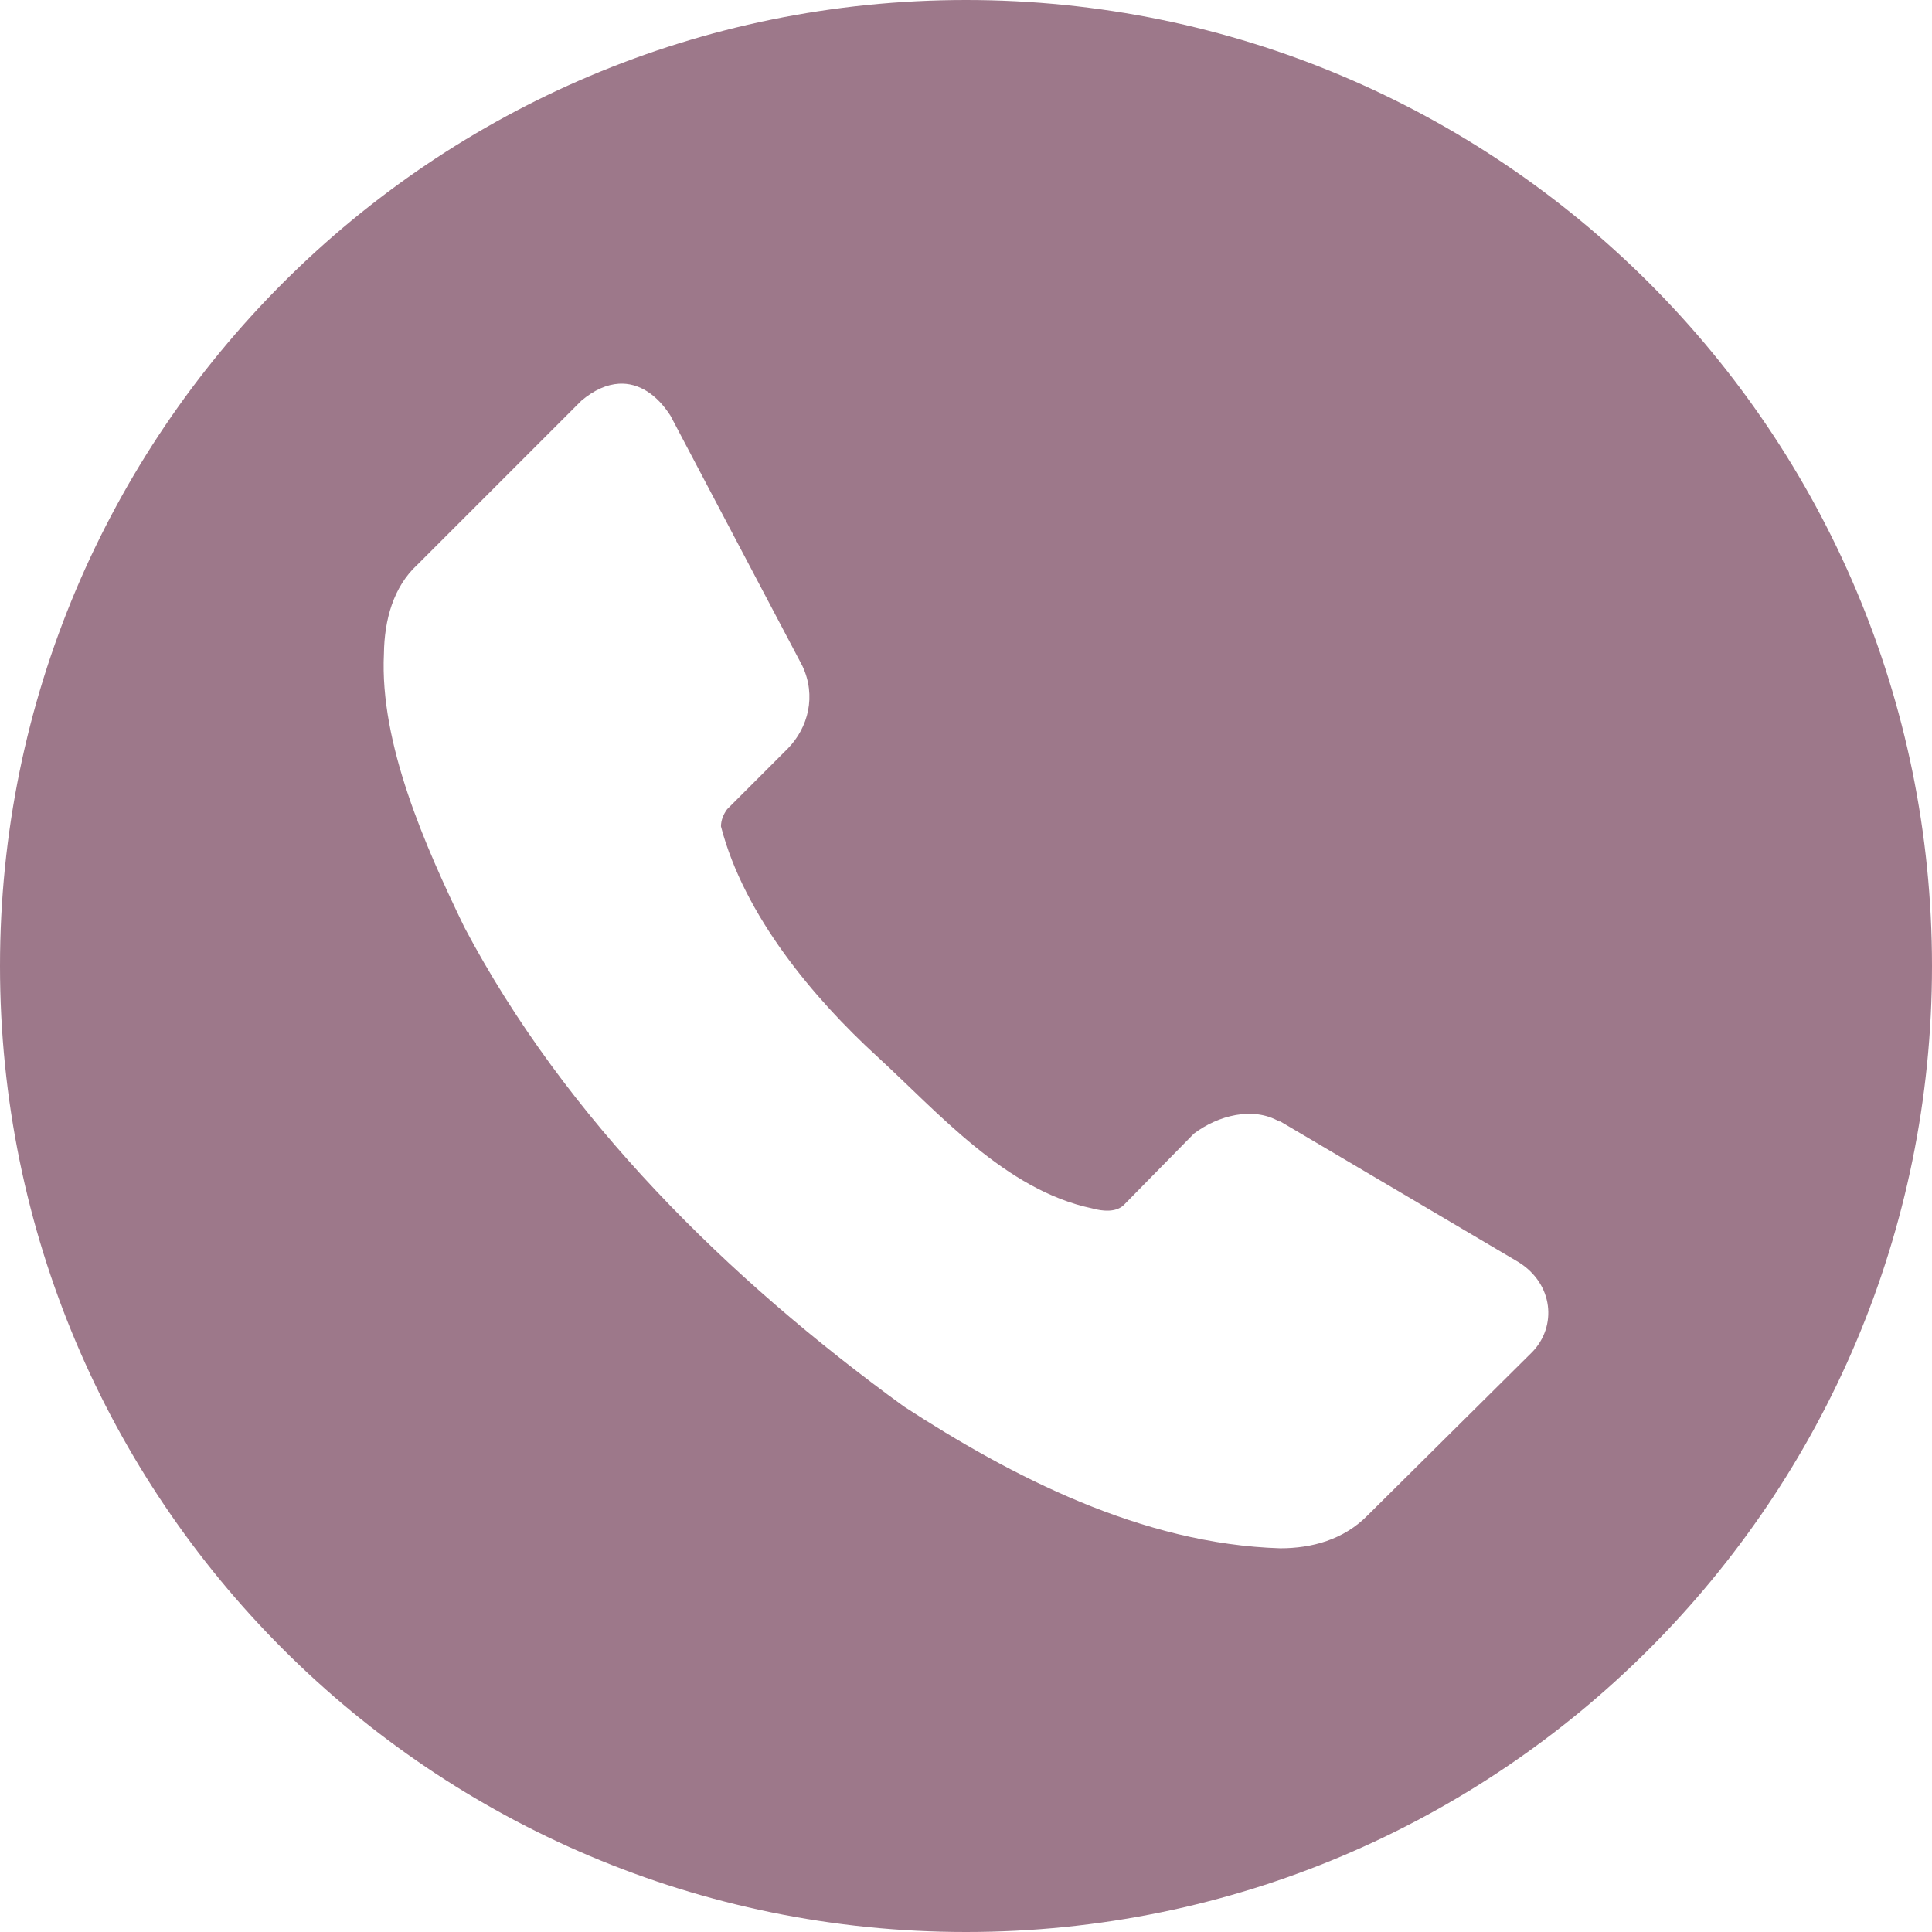 <?xml version="1.0" encoding="UTF-8"?> <svg xmlns="http://www.w3.org/2000/svg" width="18" height="18" viewBox="0 0 18 18" fill="none"><g clip-path="url(#clip0_1393_9080)"><path d="M9 0C4.029 0 0 4.029 0 9C0 13.971 4.029 18 9 18C13.971 18 18 13.971 18 9C18 4.029 13.971 0 9 0ZM5.766 3.575C5.951 3.564 6.119 3.675 6.246 3.872L7.476 6.205C7.606 6.482 7.532 6.778 7.339 6.975L6.775 7.539C6.74 7.586 6.718 7.64 6.717 7.699C6.933 8.536 7.589 9.308 8.167 9.838C8.746 10.369 9.367 11.088 10.174 11.258C10.274 11.286 10.396 11.296 10.468 11.229L11.123 10.562C11.349 10.391 11.675 10.308 11.917 10.448H11.928L14.148 11.759C14.474 11.963 14.508 12.358 14.274 12.598L12.745 14.115C12.519 14.347 12.219 14.425 11.928 14.425C10.639 14.386 9.421 13.754 8.42 13.103C6.778 11.909 5.271 10.427 4.325 8.636C3.963 7.886 3.536 6.928 3.577 6.09C3.581 5.774 3.666 5.466 3.888 5.262L5.417 3.733C5.537 3.632 5.654 3.582 5.766 3.575Z" fill="#9D788A"></path></g><defs><clipPath id="clip0_1393_9080"><rect width="18" height="18" fill="white"></rect></clipPath></defs></svg> 